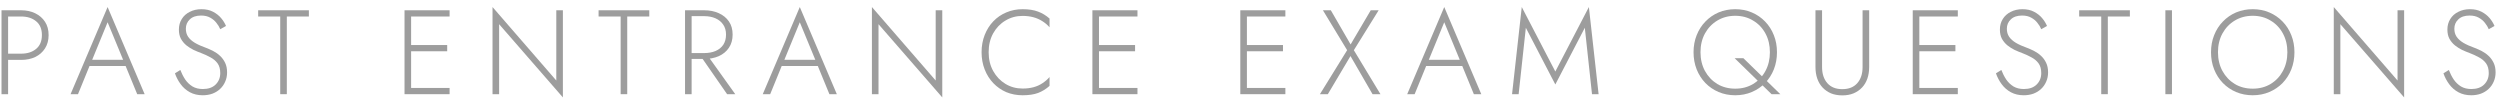 <svg width="292" height="12" viewBox="0 0 292 12" fill="none" xmlns="http://www.w3.org/2000/svg">
<path d="M286.024 8.172C286.182 8.583 286.374 8.956 286.598 9.292C286.831 9.628 287.116 9.899 287.452 10.104C287.788 10.3 288.189 10.398 288.656 10.398C289.29 10.398 289.785 10.226 290.14 9.88C290.504 9.526 290.686 9.078 290.686 8.536C290.686 8.06 290.578 7.678 290.364 7.388C290.149 7.099 289.869 6.866 289.524 6.688C289.188 6.502 288.833 6.338 288.46 6.198C288.18 6.096 287.886 5.974 287.578 5.834C287.279 5.685 286.999 5.508 286.738 5.302C286.476 5.088 286.262 4.831 286.094 4.532C285.935 4.234 285.856 3.874 285.856 3.454C285.856 2.988 285.968 2.577 286.192 2.222C286.416 1.858 286.728 1.578 287.13 1.382C287.531 1.177 287.984 1.074 288.488 1.074C289.01 1.074 289.458 1.172 289.832 1.368C290.214 1.564 290.532 1.812 290.784 2.11C291.036 2.409 291.227 2.717 291.358 3.034L290.686 3.412C290.583 3.16 290.434 2.913 290.238 2.67C290.051 2.428 289.813 2.227 289.524 2.068C289.234 1.9 288.875 1.816 288.446 1.816C287.876 1.816 287.438 1.966 287.13 2.264C286.822 2.554 286.668 2.918 286.668 3.356C286.668 3.72 286.756 4.033 286.934 4.294C287.111 4.556 287.377 4.794 287.732 5.008C288.086 5.214 288.525 5.41 289.048 5.596C289.318 5.699 289.598 5.825 289.888 5.974C290.177 6.124 290.438 6.31 290.672 6.534C290.914 6.758 291.11 7.029 291.26 7.346C291.409 7.654 291.484 8.023 291.484 8.452C291.484 8.854 291.409 9.218 291.26 9.544C291.12 9.871 290.919 10.156 290.658 10.398C290.406 10.632 290.107 10.814 289.762 10.944C289.416 11.066 289.043 11.126 288.642 11.126C288.072 11.126 287.573 11.01 287.144 10.776C286.714 10.543 286.355 10.23 286.066 9.838C285.776 9.446 285.552 9.022 285.394 8.564L286.024 8.172Z" fill="#9D9D9D"/>
<path d="M280.033 1.2H280.803V11.378L273.355 2.824V11H272.585V0.822L280.033 9.404V1.2Z" fill="#9D9D9D"/>
<path d="M259.059 6.1C259.059 6.912 259.232 7.64 259.577 8.284C259.932 8.928 260.412 9.437 261.019 9.81C261.635 10.174 262.335 10.356 263.119 10.356C263.903 10.356 264.598 10.174 265.205 9.81C265.821 9.437 266.301 8.928 266.647 8.284C266.992 7.64 267.165 6.912 267.165 6.1C267.165 5.279 266.992 4.551 266.647 3.916C266.301 3.272 265.821 2.768 265.205 2.404C264.598 2.031 263.903 1.844 263.119 1.844C262.335 1.844 261.635 2.031 261.019 2.404C260.412 2.768 259.932 3.272 259.577 3.916C259.232 4.551 259.059 5.279 259.059 6.1ZM258.247 6.1C258.247 5.382 258.368 4.719 258.611 4.112C258.854 3.496 259.194 2.964 259.633 2.516C260.072 2.059 260.585 1.704 261.173 1.452C261.77 1.2 262.419 1.074 263.119 1.074C263.819 1.074 264.463 1.2 265.051 1.452C265.648 1.704 266.166 2.059 266.605 2.516C267.043 2.964 267.384 3.496 267.627 4.112C267.869 4.719 267.991 5.382 267.991 6.1C267.991 6.819 267.869 7.486 267.627 8.102C267.384 8.709 267.043 9.241 266.605 9.698C266.166 10.146 265.648 10.496 265.051 10.748C264.463 11 263.819 11.126 263.119 11.126C262.419 11.126 261.77 11 261.173 10.748C260.585 10.496 260.072 10.146 259.633 9.698C259.194 9.241 258.854 8.709 258.611 8.102C258.368 7.486 258.247 6.819 258.247 6.1Z" fill="#9D9D9D"/>
<path d="M252.916 1.2H253.686V11H252.916V1.2Z" fill="#9D9D9D"/>
<path d="M242.848 1.928V1.2H248.77V1.928H246.194V11H245.424V1.928H242.848Z" fill="#9D9D9D"/>
<path d="M233.756 8.172C233.915 8.583 234.106 8.956 234.33 9.292C234.564 9.628 234.848 9.899 235.184 10.104C235.52 10.3 235.922 10.398 236.388 10.398C237.023 10.398 237.518 10.226 237.872 9.88C238.236 9.526 238.418 9.078 238.418 8.536C238.418 8.06 238.311 7.678 238.096 7.388C237.882 7.099 237.602 6.866 237.256 6.688C236.92 6.502 236.566 6.338 236.192 6.198C235.912 6.096 235.618 5.974 235.31 5.834C235.012 5.685 234.732 5.508 234.47 5.302C234.209 5.088 233.994 4.831 233.826 4.532C233.668 4.234 233.588 3.874 233.588 3.454C233.588 2.988 233.7 2.577 233.924 2.222C234.148 1.858 234.461 1.578 234.862 1.382C235.264 1.177 235.716 1.074 236.22 1.074C236.743 1.074 237.191 1.172 237.564 1.368C237.947 1.564 238.264 1.812 238.516 2.11C238.768 2.409 238.96 2.717 239.09 3.034L238.418 3.412C238.316 3.16 238.166 2.913 237.97 2.67C237.784 2.428 237.546 2.227 237.256 2.068C236.967 1.9 236.608 1.816 236.178 1.816C235.609 1.816 235.17 1.966 234.862 2.264C234.554 2.554 234.4 2.918 234.4 3.356C234.4 3.72 234.489 4.033 234.666 4.294C234.844 4.556 235.11 4.794 235.464 5.008C235.819 5.214 236.258 5.41 236.78 5.596C237.051 5.699 237.331 5.825 237.62 5.974C237.91 6.124 238.171 6.31 238.404 6.534C238.647 6.758 238.843 7.029 238.992 7.346C239.142 7.654 239.216 8.023 239.216 8.452C239.216 8.854 239.142 9.218 238.992 9.544C238.852 9.871 238.652 10.156 238.39 10.398C238.138 10.632 237.84 10.814 237.494 10.944C237.149 11.066 236.776 11.126 236.374 11.126C235.805 11.126 235.306 11.01 234.876 10.776C234.447 10.543 234.088 10.23 233.798 9.838C233.509 9.446 233.285 9.022 233.126 8.564L233.756 8.172Z" fill="#9D9D9D"/>
<path d="M223.814 11V10.272H228.672V11H223.814ZM223.814 1.928V1.2H228.672V1.928H223.814ZM223.814 5.988V5.26H228.392V5.988H223.814ZM223.408 1.2H224.178V11H223.408V1.2Z" fill="#9D9D9D"/>
<path d="M212.047 1.2H212.817V7.836C212.817 8.62 213.023 9.246 213.433 9.712C213.844 10.179 214.427 10.412 215.183 10.412C215.939 10.412 216.523 10.179 216.933 9.712C217.344 9.246 217.549 8.62 217.549 7.836V1.2H218.319V7.836C218.319 8.322 218.249 8.77 218.109 9.18C217.969 9.582 217.764 9.927 217.493 10.216C217.223 10.505 216.891 10.734 216.499 10.902C216.117 11.061 215.678 11.14 215.183 11.14C214.689 11.14 214.245 11.061 213.853 10.902C213.471 10.734 213.144 10.505 212.873 10.216C212.603 9.927 212.397 9.582 212.257 9.18C212.117 8.77 212.047 8.322 212.047 7.836V1.2Z" fill="#9D9D9D"/>
<path d="M198.618 6.1C198.618 6.912 198.791 7.64 199.136 8.284C199.491 8.928 199.972 9.437 200.578 9.81C201.194 10.174 201.894 10.356 202.678 10.356C203.462 10.356 204.158 10.174 204.764 9.81C205.38 9.437 205.861 8.928 206.206 8.284C206.552 7.64 206.724 6.912 206.724 6.1C206.724 5.279 206.552 4.551 206.206 3.916C205.861 3.272 205.38 2.768 204.764 2.404C204.158 2.031 203.462 1.844 202.678 1.844C201.894 1.844 201.194 2.031 200.578 2.404C199.972 2.768 199.491 3.272 199.136 3.916C198.791 4.551 198.618 5.279 198.618 6.1ZM197.806 6.1C197.806 5.382 197.928 4.719 198.17 4.112C198.413 3.496 198.754 2.964 199.192 2.516C199.631 2.059 200.144 1.704 200.732 1.452C201.33 1.2 201.978 1.074 202.678 1.074C203.378 1.074 204.022 1.2 204.61 1.452C205.208 1.704 205.726 2.059 206.164 2.516C206.603 2.964 206.944 3.496 207.186 4.112C207.429 4.719 207.55 5.382 207.55 6.1C207.55 6.819 207.429 7.486 207.186 8.102C206.944 8.709 206.603 9.241 206.164 9.698C205.726 10.146 205.208 10.496 204.61 10.748C204.022 11 203.378 11.126 202.678 11.126C201.978 11.126 201.33 11 200.732 10.748C200.144 10.496 199.631 10.146 199.192 9.698C198.754 9.241 198.413 8.709 198.17 8.102C197.928 7.486 197.806 6.819 197.806 6.1ZM202.608 6.8H203.63L207.942 11H206.92L202.608 6.8Z" fill="#9D9D9D"/>
<path d="M178.218 3.244L177.378 11H176.608L177.742 0.822L181.662 8.354L185.582 0.822L186.716 11H185.946L185.106 3.244L181.662 9.866L178.218 3.244Z" fill="#9D9D9D"/>
<path d="M166.196 7.71L166.448 6.982H170.97L171.222 7.71H166.196ZM168.688 2.6L166.784 7.234L166.7 7.402L165.23 11H164.362L168.688 0.822L173.014 11H172.146L170.69 7.458L170.62 7.276L168.688 2.6Z" fill="#9D9D9D"/>
<path d="M160.103 1.2H161.027L158.129 5.862L161.237 11H160.313L157.737 6.548L155.091 11H154.167L157.345 5.862L154.517 1.2H155.441L157.751 5.19L160.103 1.2Z" fill="#9D9D9D"/>
<path d="M145.274 11V10.272H150.132V11H145.274ZM145.274 1.928V1.2H150.132V1.928H145.274ZM145.274 5.988V5.26H149.852V5.988H145.274ZM144.868 1.2H145.638V11H144.868V1.2Z" fill="#9D9D9D"/>
<path d="M127.998 11V10.272H132.856V11H127.998ZM127.998 1.928V1.2H132.856V1.928H127.998ZM127.998 5.988V5.26H132.576V5.988H127.998ZM127.592 1.2H128.362V11H127.592V1.2Z" fill="#9D9D9D"/>
<path d="M115.474 6.1C115.474 6.931 115.652 7.664 116.006 8.298C116.361 8.933 116.837 9.432 117.434 9.796C118.032 10.16 118.699 10.342 119.436 10.342C119.903 10.342 120.328 10.291 120.71 10.188C121.093 10.086 121.438 9.932 121.746 9.726C122.064 9.521 122.344 9.278 122.586 8.998V10.034C122.176 10.398 121.728 10.674 121.242 10.86C120.757 11.038 120.155 11.126 119.436 11.126C118.755 11.126 118.12 11.005 117.532 10.762C116.954 10.51 116.45 10.16 116.02 9.712C115.591 9.264 115.255 8.732 115.012 8.116C114.77 7.5 114.648 6.828 114.648 6.1C114.648 5.372 114.77 4.7 115.012 4.084C115.255 3.468 115.591 2.936 116.02 2.488C116.45 2.04 116.954 1.695 117.532 1.452C118.12 1.2 118.755 1.074 119.436 1.074C120.155 1.074 120.757 1.168 121.242 1.354C121.728 1.532 122.176 1.802 122.586 2.166V3.188C122.344 2.908 122.064 2.67 121.746 2.474C121.429 2.269 121.079 2.115 120.696 2.012C120.314 1.91 119.894 1.858 119.436 1.858C118.699 1.858 118.032 2.04 117.434 2.404C116.837 2.759 116.361 3.254 116.006 3.888C115.652 4.523 115.474 5.26 115.474 6.1Z" fill="#9D9D9D"/>
<path d="M109.288 1.2H110.058V11.378L102.61 2.824V11H101.84V0.822L109.288 9.404V1.2Z" fill="#9D9D9D"/>
<path d="M90.924 7.71L91.176 6.982H95.698L95.95 7.71H90.924ZM93.416 2.6L91.512 7.234L91.428 7.402L89.958 11H89.09L93.416 0.822L97.742 11H96.874L95.418 7.458L95.348 7.276L93.416 2.6Z" fill="#9D9D9D"/>
<path d="M81.678 6.324H82.532L85.878 11H84.926L81.678 6.324ZM80.012 1.2H80.782V11H80.012V1.2ZM80.418 1.886V1.2H82.252C82.886 1.2 83.451 1.312 83.946 1.536C84.45 1.76 84.846 2.082 85.136 2.502C85.425 2.922 85.57 3.436 85.57 4.042C85.57 4.64 85.425 5.153 85.136 5.582C84.846 6.012 84.45 6.338 83.946 6.562C83.451 6.777 82.886 6.884 82.252 6.884H80.418V6.198H82.252C82.746 6.198 83.185 6.119 83.568 5.96C83.96 5.792 84.263 5.55 84.478 5.232C84.692 4.906 84.8 4.509 84.8 4.042C84.8 3.576 84.688 3.184 84.464 2.866C84.249 2.549 83.95 2.306 83.568 2.138C83.185 1.97 82.746 1.886 82.252 1.886H80.418Z" fill="#9D9D9D"/>
<path d="M69.915 1.928V1.2H75.837V1.928H73.261V11H72.491V1.928H69.915Z" fill="#9D9D9D"/>
<path d="M64.975 1.2H65.745V11.378L58.297 2.824V11H57.527V0.822L64.975 9.404V1.2Z" fill="#9D9D9D"/>
<path d="M47.654 11V10.272H52.512V11H47.654ZM47.654 1.928V1.2H52.512V1.928H47.654ZM47.654 5.988V5.26H52.232V5.988H47.654ZM47.248 1.2H48.018V11H47.248V1.2Z" fill="#9D9D9D"/>
<path d="M30.154 1.928V1.2H36.077V1.928H33.501V11H32.73V1.928H30.154Z" fill="#9D9D9D"/>
<path d="M21.063 8.172C21.221 8.583 21.413 8.956 21.637 9.292C21.87 9.628 22.155 9.899 22.491 10.104C22.827 10.3 23.228 10.398 23.695 10.398C24.329 10.398 24.824 10.226 25.179 9.88C25.543 9.526 25.725 9.078 25.725 8.536C25.725 8.06 25.617 7.678 25.403 7.388C25.188 7.099 24.908 6.866 24.563 6.688C24.227 6.502 23.872 6.338 23.499 6.198C23.219 6.096 22.925 5.974 22.617 5.834C22.318 5.685 22.038 5.508 21.777 5.302C21.515 5.088 21.301 4.831 21.133 4.532C20.974 4.234 20.895 3.874 20.895 3.454C20.895 2.988 21.007 2.577 21.231 2.222C21.455 1.858 21.767 1.578 22.169 1.382C22.57 1.177 23.023 1.074 23.527 1.074C24.049 1.074 24.497 1.172 24.871 1.368C25.253 1.564 25.571 1.812 25.823 2.11C26.075 2.409 26.266 2.717 26.397 3.034L25.725 3.412C25.622 3.16 25.473 2.913 25.277 2.67C25.09 2.428 24.852 2.227 24.563 2.068C24.273 1.9 23.914 1.816 23.485 1.816C22.915 1.816 22.477 1.966 22.169 2.264C21.861 2.554 21.707 2.918 21.707 3.356C21.707 3.72 21.795 4.033 21.973 4.294C22.15 4.556 22.416 4.794 22.771 5.008C23.125 5.214 23.564 5.41 24.087 5.596C24.357 5.699 24.637 5.825 24.927 5.974C25.216 6.124 25.477 6.31 25.711 6.534C25.953 6.758 26.149 7.029 26.299 7.346C26.448 7.654 26.523 8.023 26.523 8.452C26.523 8.854 26.448 9.218 26.299 9.544C26.159 9.871 25.958 10.156 25.697 10.398C25.445 10.632 25.146 10.814 24.801 10.944C24.455 11.066 24.082 11.126 23.681 11.126C23.111 11.126 22.612 11.01 22.183 10.776C21.753 10.543 21.394 10.23 21.105 9.838C20.815 9.446 20.591 9.022 20.433 8.564L21.063 8.172Z" fill="#9D9D9D"/>
<path d="M10.076 7.71L10.328 6.982H14.85L15.102 7.71H10.076ZM12.568 2.6L10.664 7.234L10.58 7.402L9.11 11H8.242L12.568 0.822L16.894 11H16.026L14.57 7.458L14.5 7.276L12.568 2.6Z" fill="#9D9D9D"/>
<path d="M0.176 1.2H0.946V11H0.176V1.2ZM0.61 1.928V1.2H2.472C3.088 1.2 3.634 1.317 4.11 1.55C4.595 1.784 4.978 2.115 5.258 2.544C5.538 2.974 5.678 3.492 5.678 4.098C5.678 4.696 5.538 5.214 5.258 5.652C4.978 6.091 4.595 6.427 4.11 6.66C3.634 6.884 3.088 6.996 2.472 6.996H0.61V6.268H2.472C3.191 6.268 3.774 6.082 4.222 5.708C4.67 5.335 4.894 4.798 4.894 4.098C4.894 3.389 4.67 2.852 4.222 2.488C3.774 2.115 3.191 1.928 2.472 1.928H0.61Z" fill="#9D9D9D"/>
</svg>
